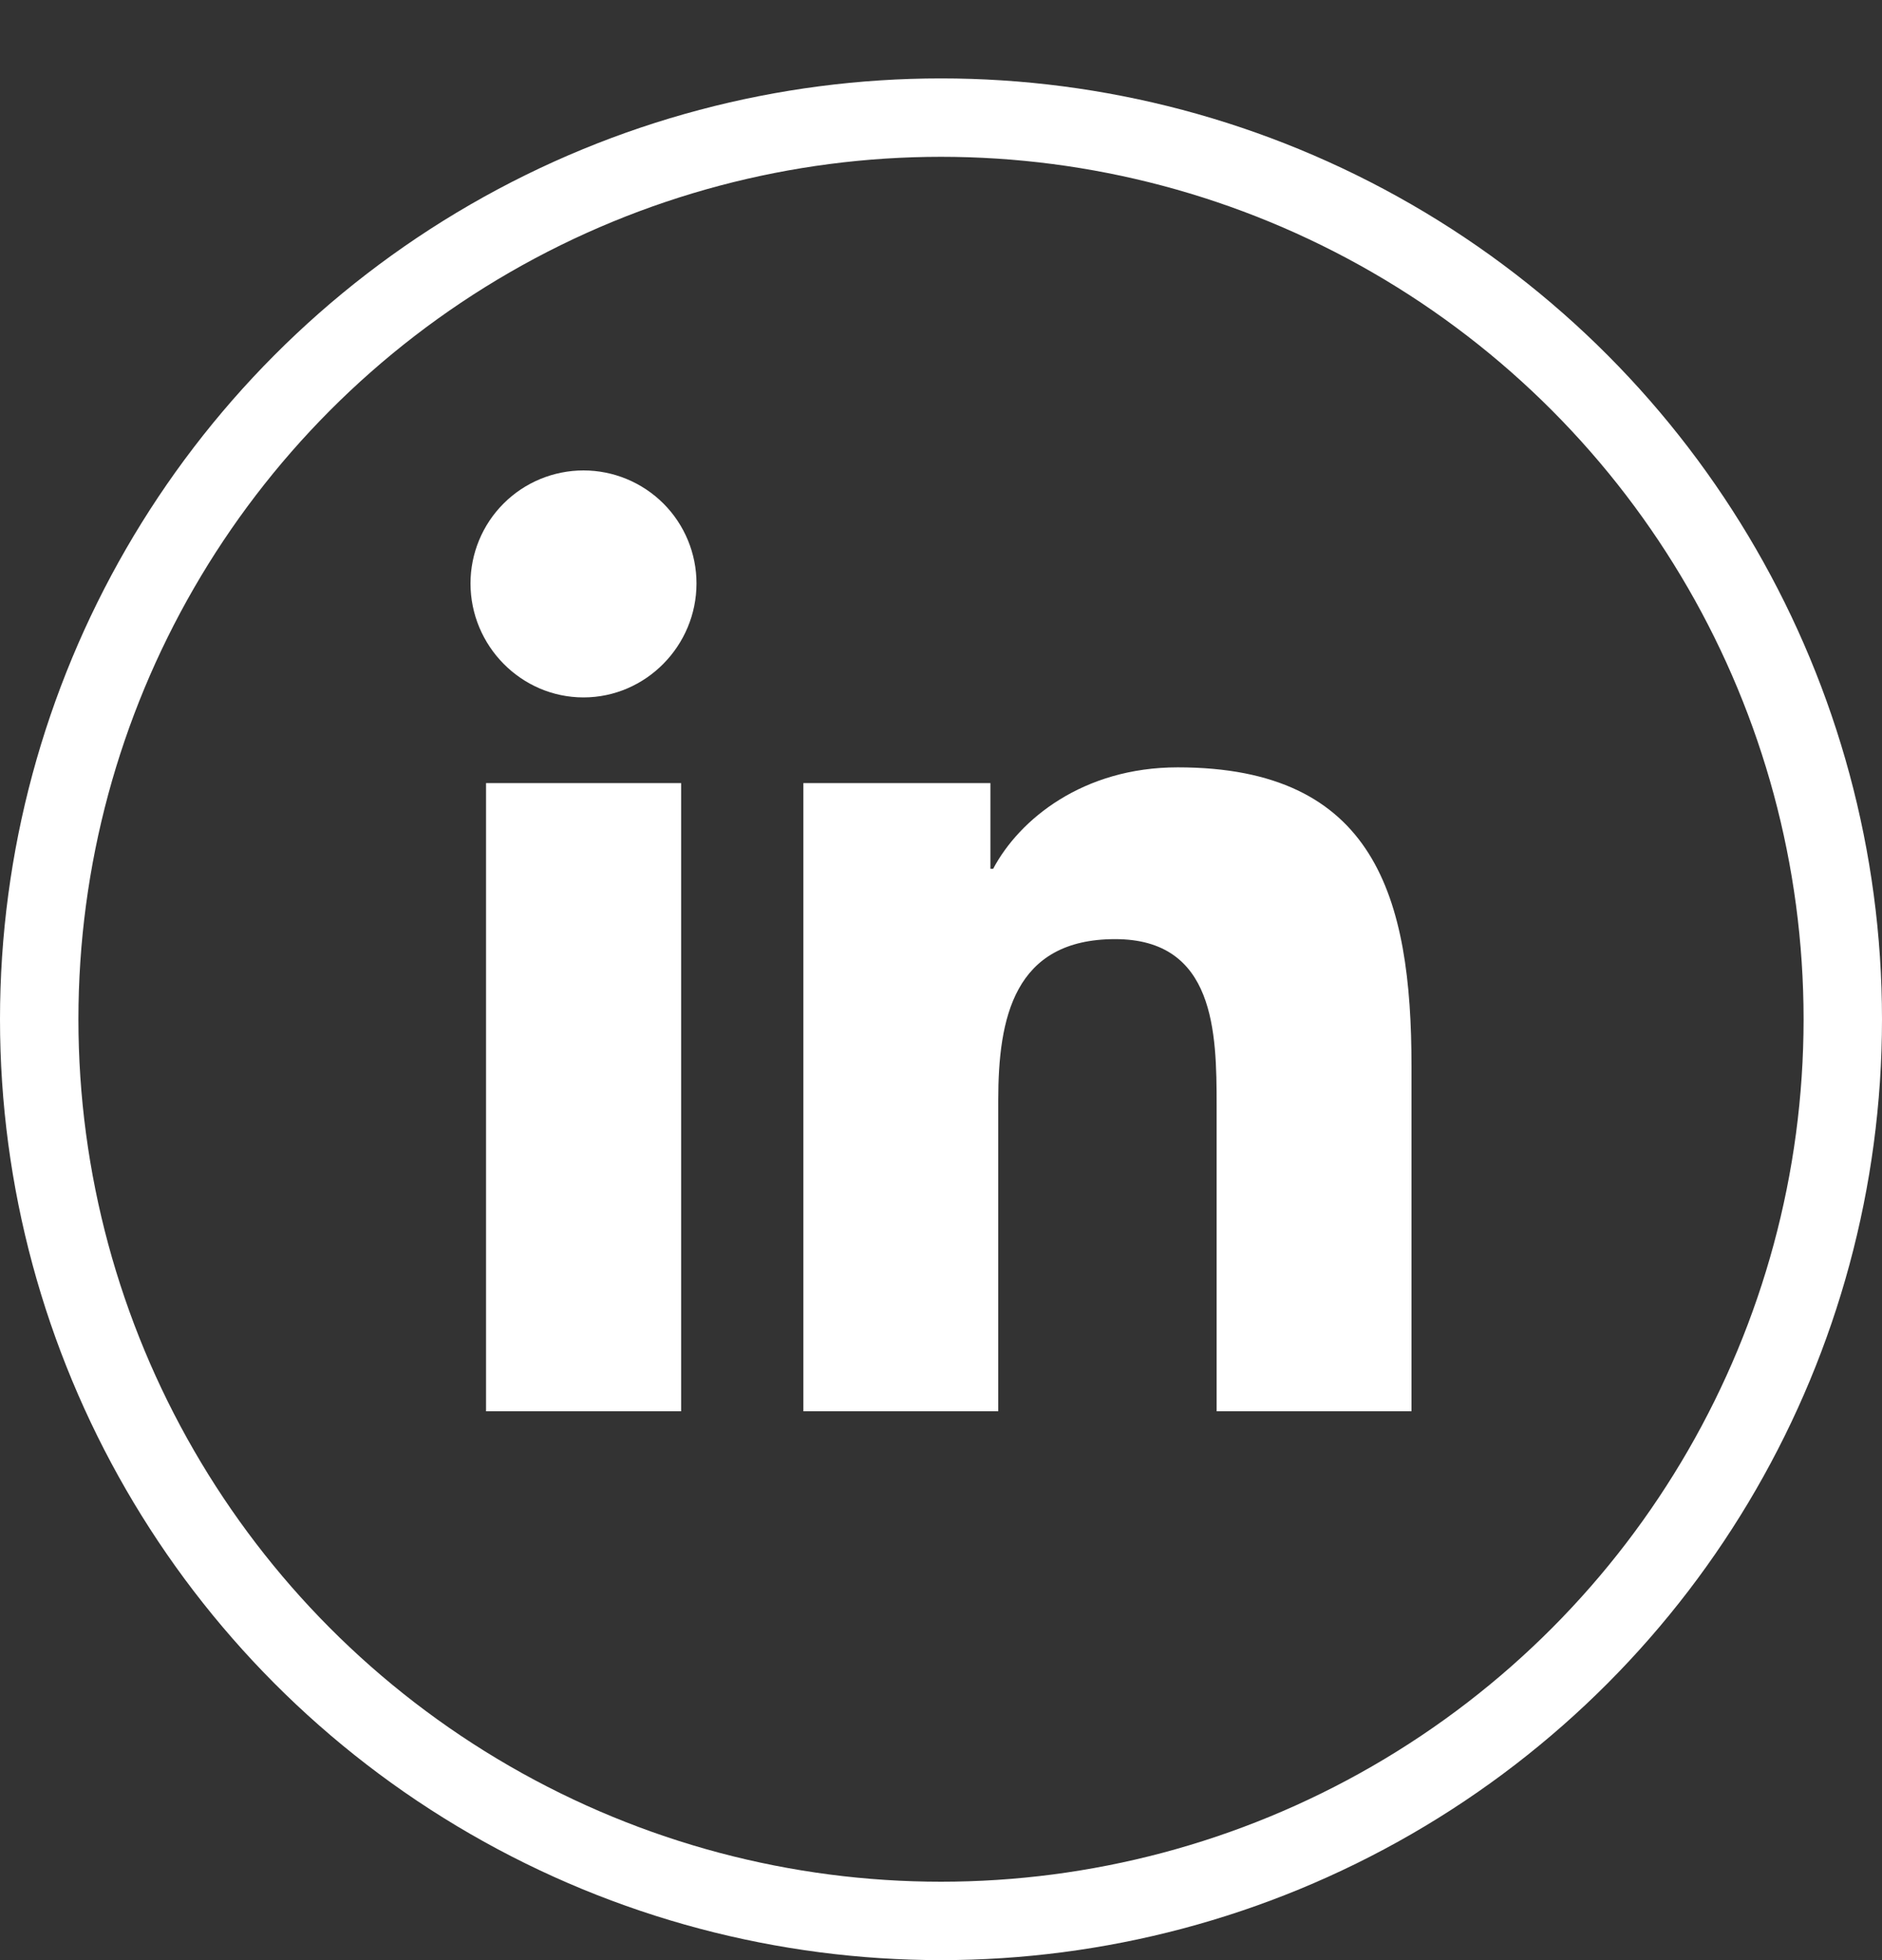<svg width="24" height="25" viewBox="0 0 24 25" fill="none" xmlns="http://www.w3.org/2000/svg"><rect x="0" y="0" width="24" height="25" fill="#333333" stroke="none"/><circle cx="12" cy="13" r="11.5" stroke="white"/><path d="M8.686 18H6.198V9.988H8.686V18ZM7.441 8.895C6.645 8.895 6 8.236 6 7.441C6 7.059 6.152 6.692 6.422 6.422C6.692 6.152 7.059 6 7.441 6C7.823 6 8.189 6.152 8.46 6.422C8.73 6.692 8.882 7.059 8.882 7.441C8.882 8.236 8.236 8.895 7.441 8.895ZM17.997 18H15.515V14.1C15.515 13.17 15.496 11.978 14.221 11.978C12.928 11.978 12.73 12.988 12.73 14.033V18H10.245V9.988H12.63V11.081H12.665C12.998 10.452 13.809 9.787 15.019 9.787C17.537 9.787 18 11.445 18 13.599V18H17.997Z" fill="white"/></svg>